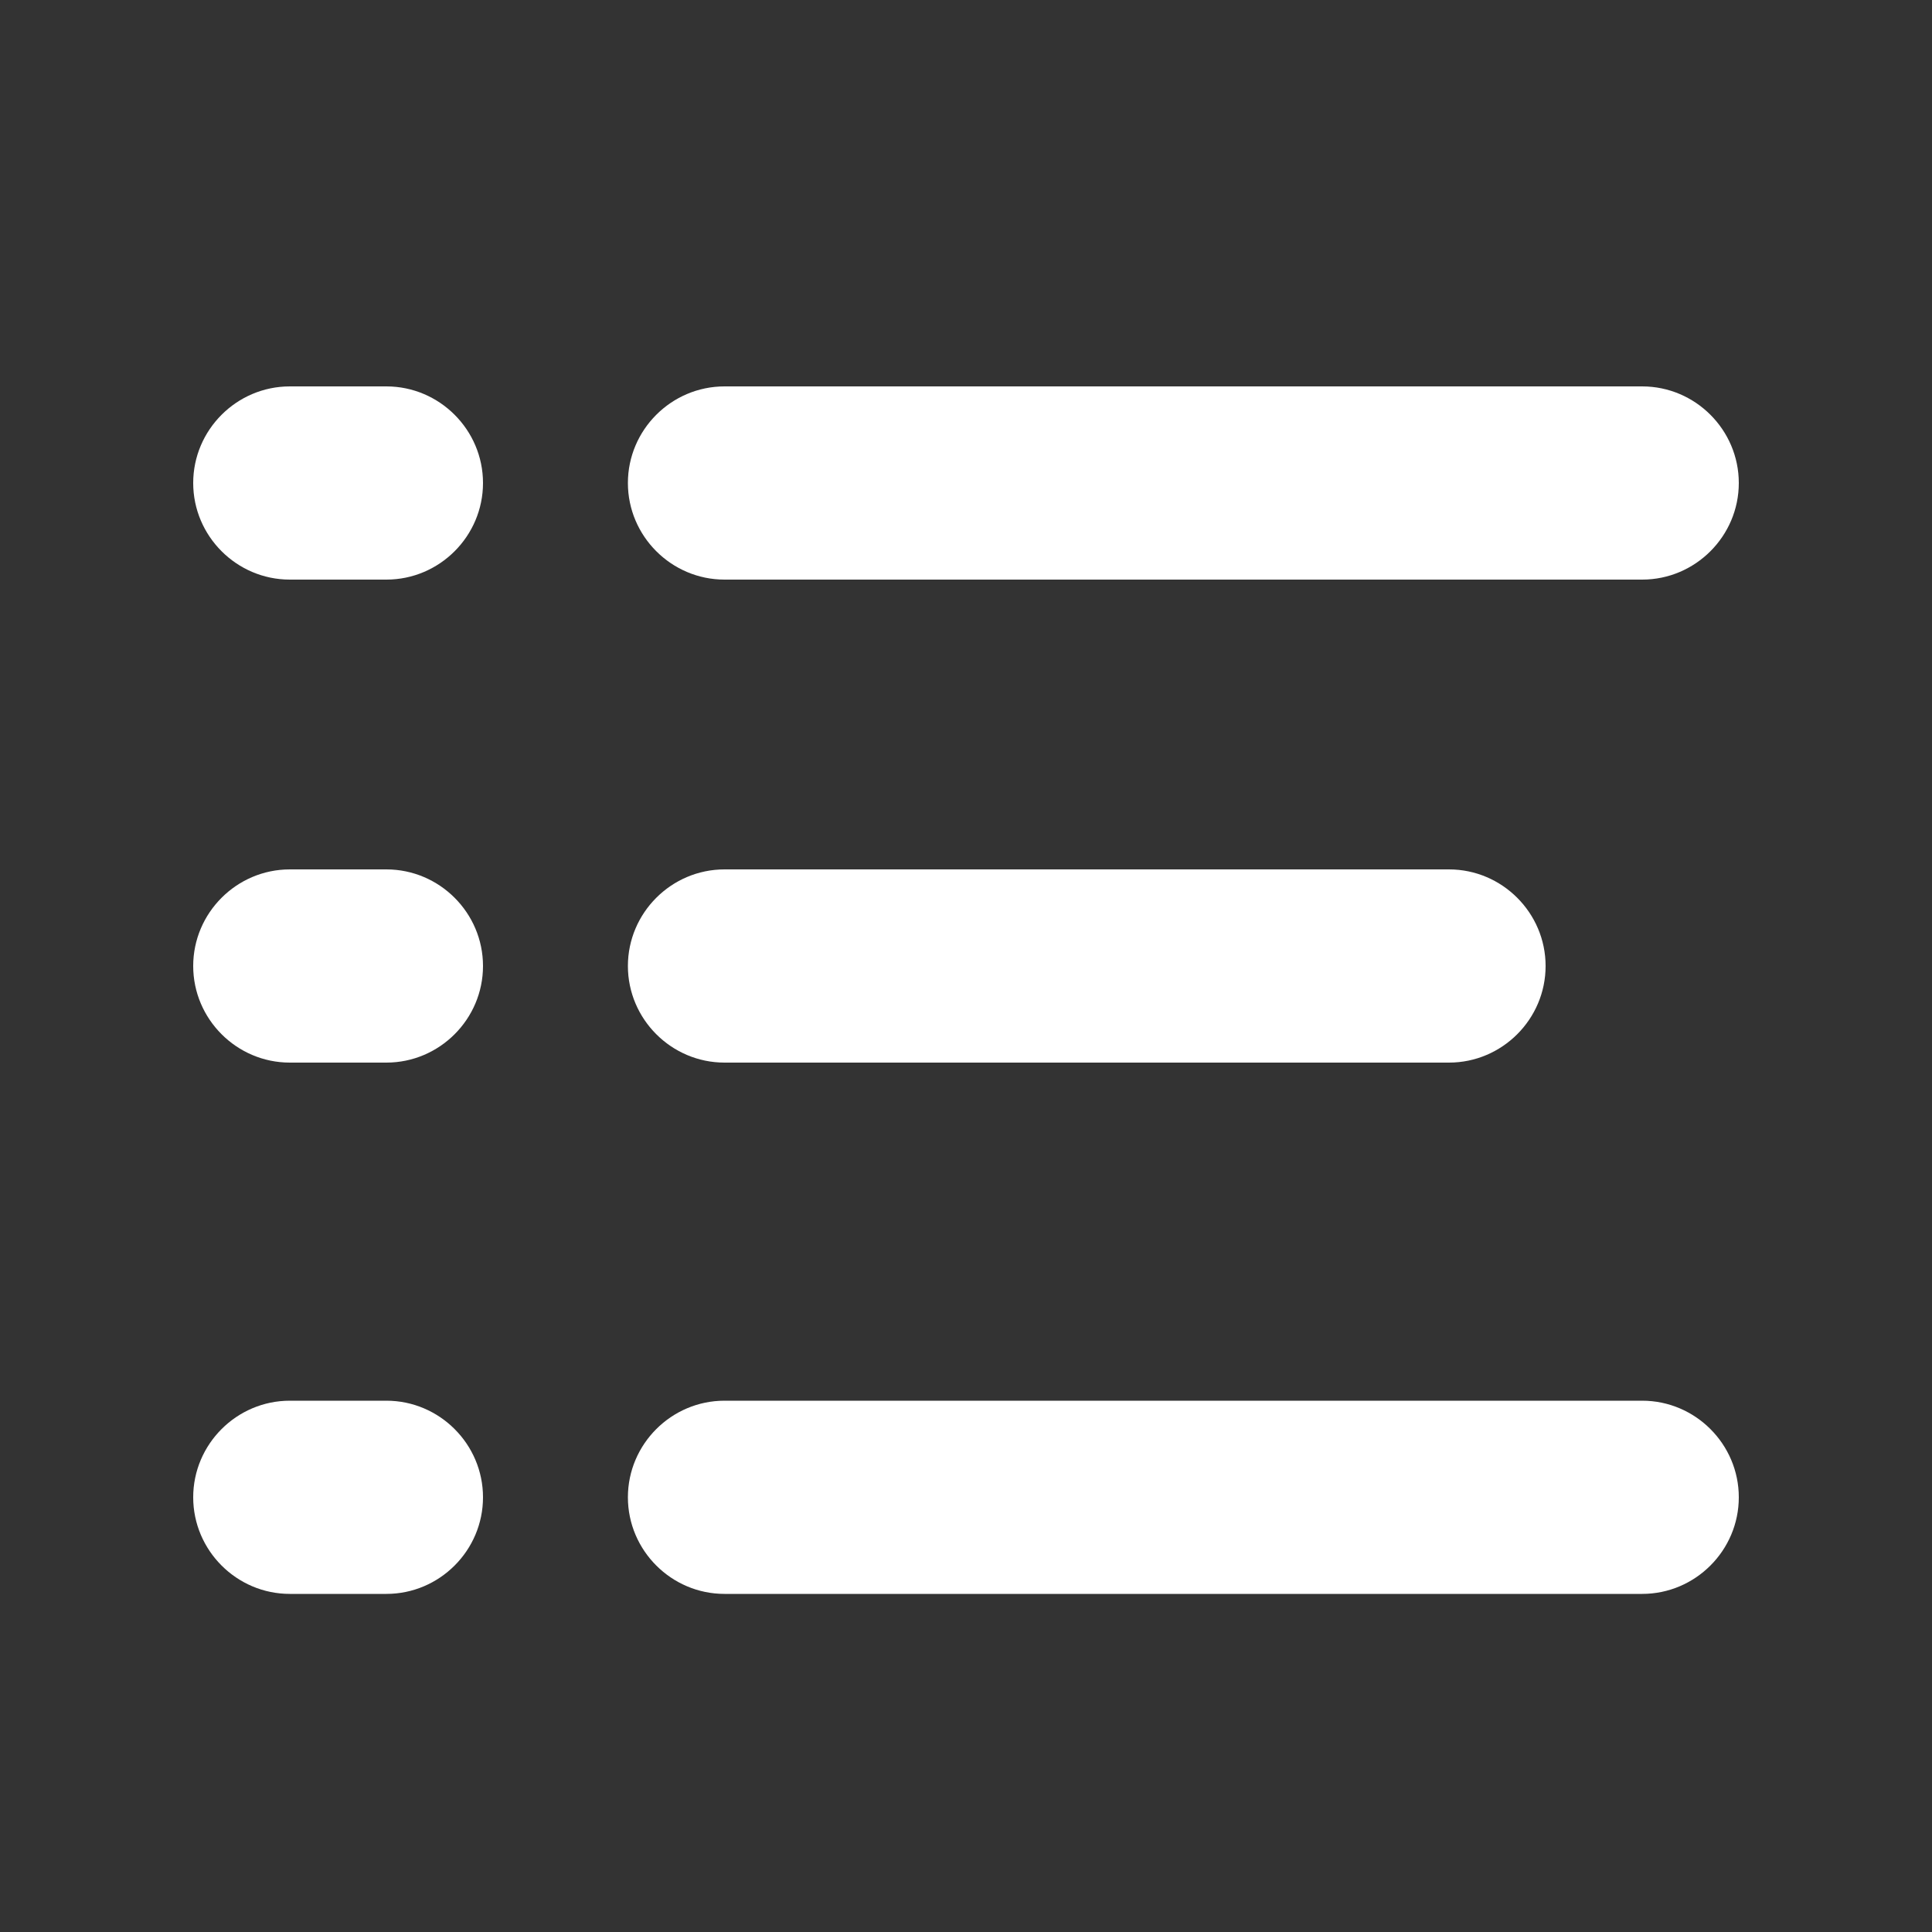 <svg width="120" height="120" viewBox="0 0 120 120" fill="none" xmlns="http://www.w3.org/2000/svg">
<rect x="0" y="0" width="120" height="120" fill="#333333" stroke="none"/>
<path d="M45 36H102C105.3 36 108 33.3 108 30C108 26.7 105.3 24 102 24H45C41.7 24 39 26.7 39 30C39 33.3 41.7 36 45 36ZM24 24H18C14.7 24 12 26.7 12 30C12 33.3 14.7 36 18 36H24C27.3 36 30 33.3 30 30C30 26.7 27.3 24 24 24ZM45 66H90C93.3 66 96 63.3 96 60C96 56.7 93.3 54 90 54H45C41.7 54 39 56.7 39 60C39 63.3 41.7 66 45 66ZM24 54H18C14.7 54 12 56.7 12 60C12 63.3 14.7 66 18 66H24C27.3 66 30 63.3 30 60C30 56.7 27.3 54 24 54ZM102 87H45C41.7 87 39 89.7 39 93C39 96.3 41.7 99 45 99H102C105.3 99 108 96.3 108 93C108 89.7 105.3 87 102 87ZM24 87H18C14.7 87 12 89.7 12 93C12 96.3 14.7 99 18 99H24C27.3 99 30 96.3 30 93C30 89.7 27.3 87 24 87Z" fill="white"/>
</svg>
